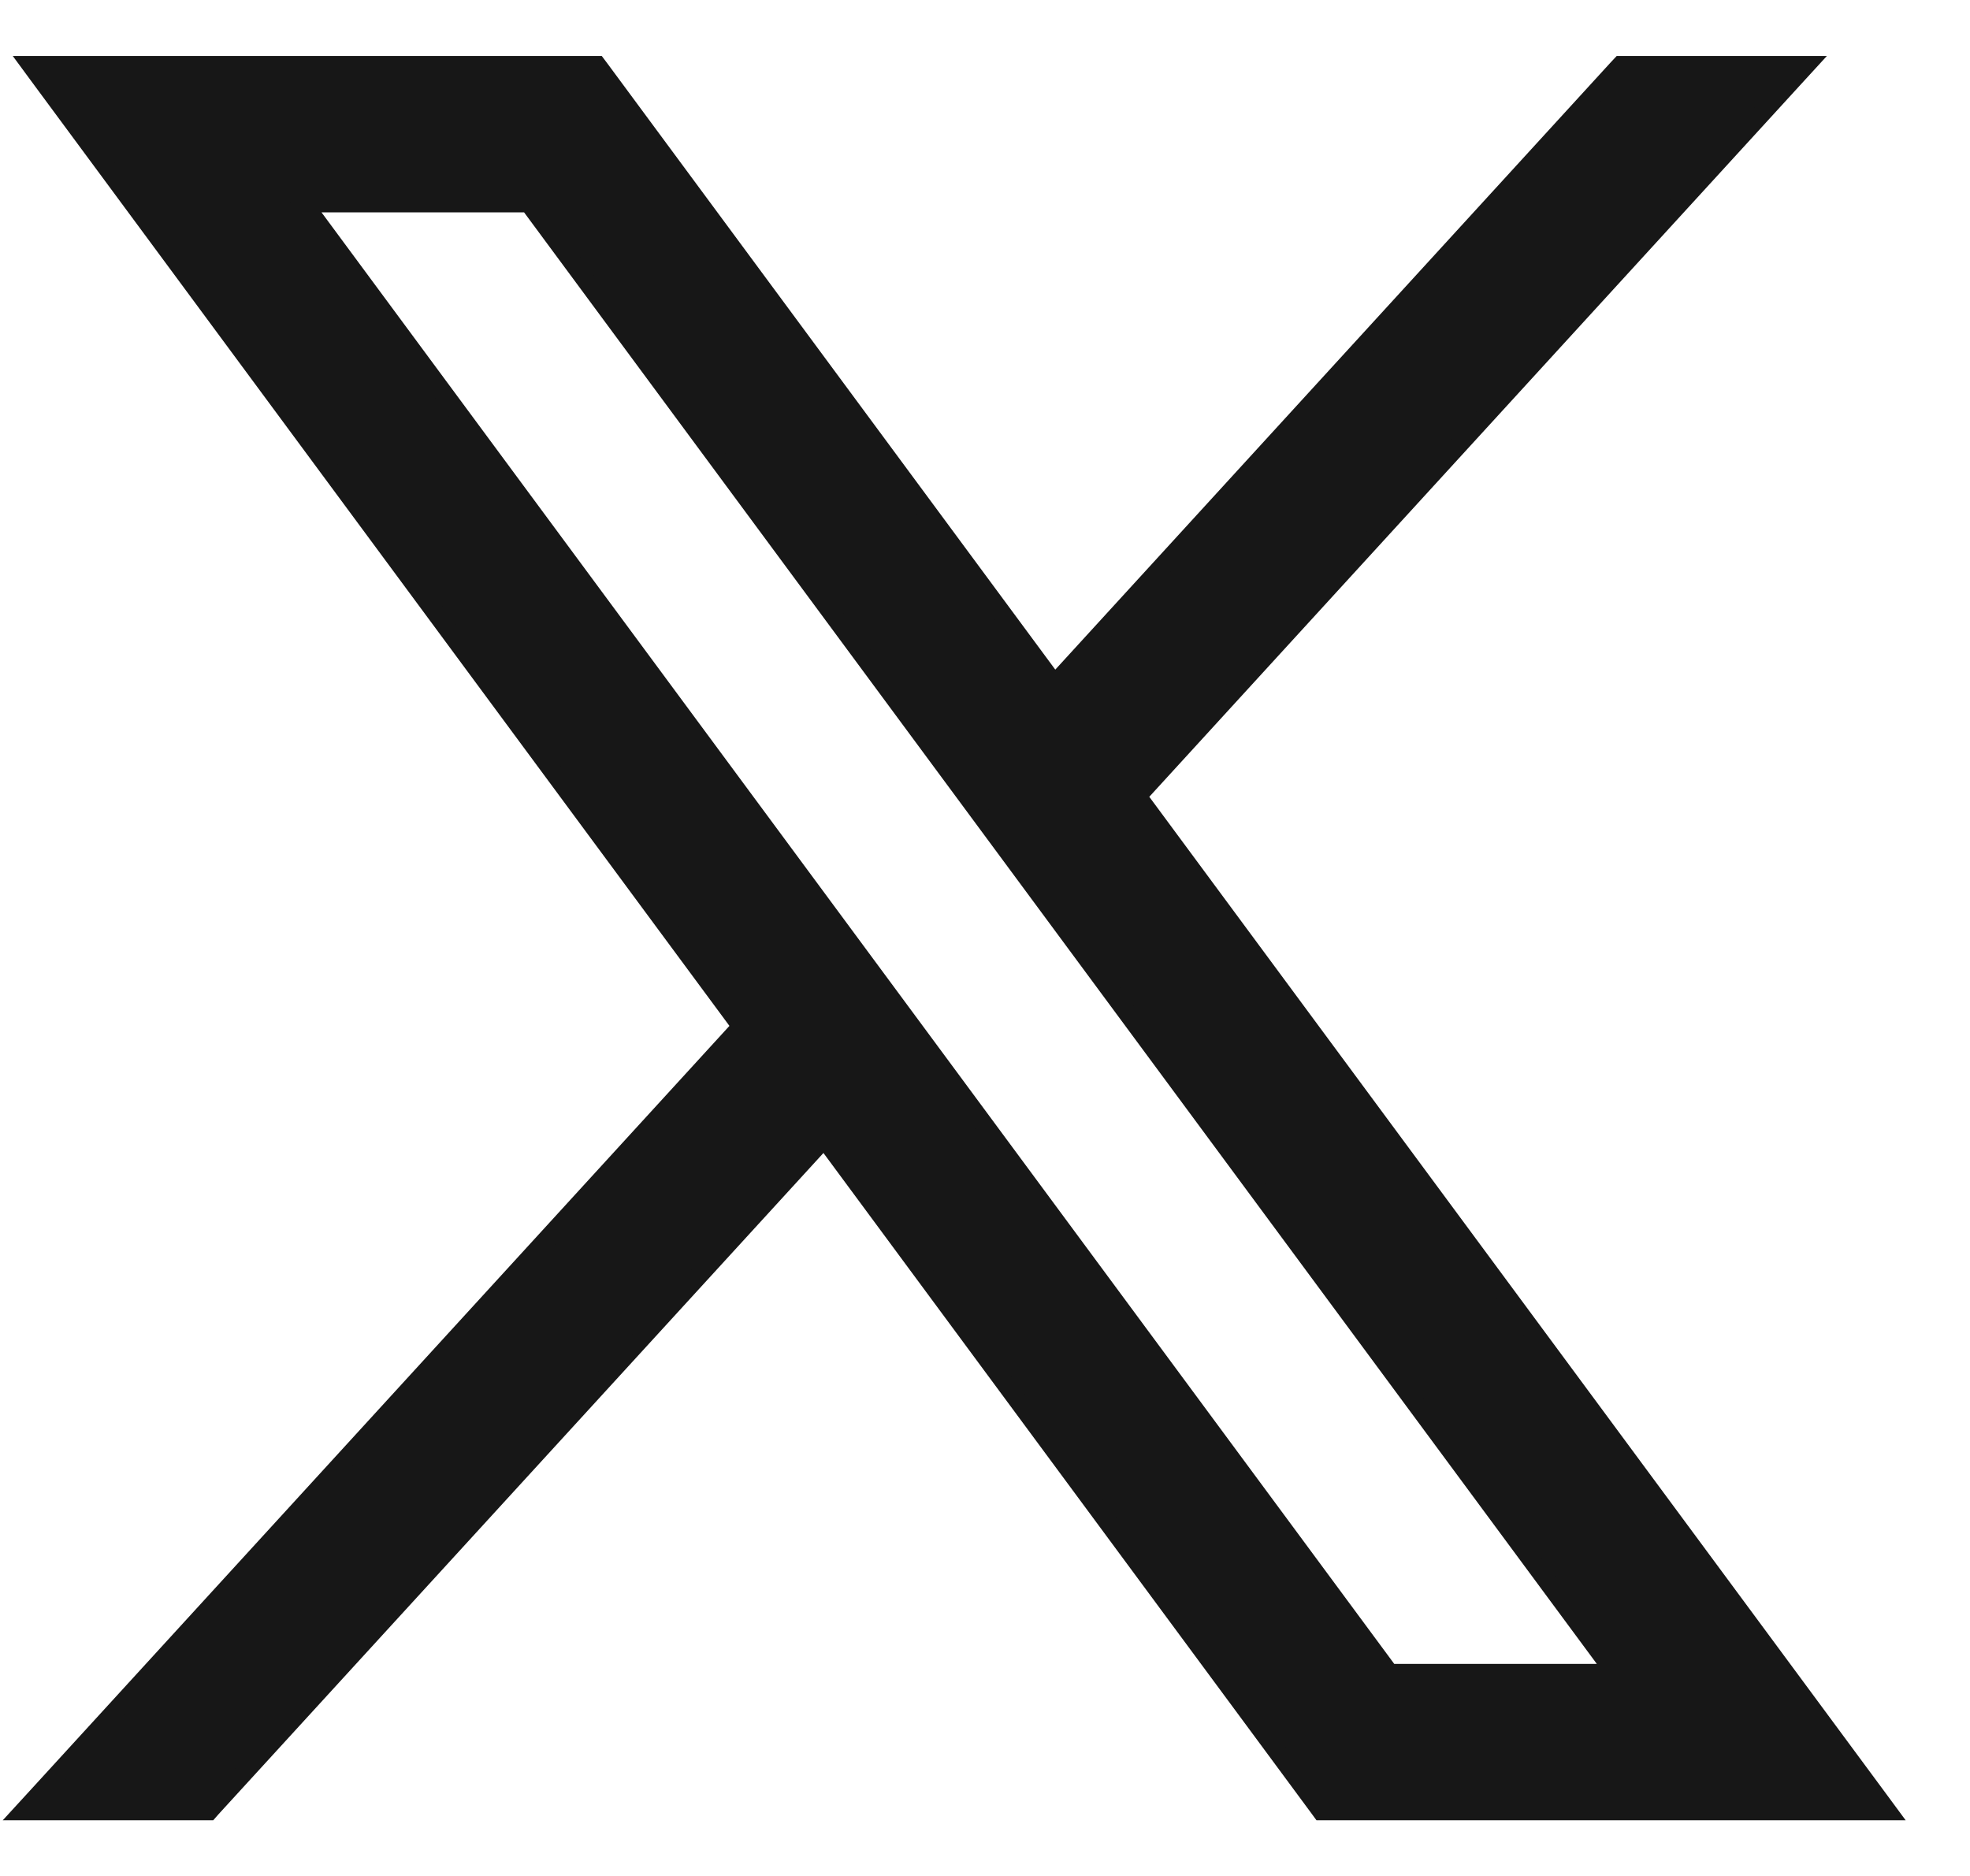 <svg width="21" height="20" viewBox="0 0 21 20" fill="none" xmlns="http://www.w3.org/2000/svg">
<path d="M0.532 0.697H0.334L0.451 0.856L7.905 10.944L0.411 19.138L0.257 19.306H0.484H2.184H2.228L2.257 19.273L8.786 12.135L14.054 19.265L14.084 19.306H14.135H19.918H20.116L19.998 19.146L12.122 8.488L19.094 0.864L19.247 0.697H19.02H17.321H17.277L17.247 0.729L11.241 7.296L6.395 0.737L6.365 0.697H6.314H0.532ZM14.812 17.839L3.229 2.164H5.637L17.22 17.839H14.812Z" fill="#171717" stroke="#171717" stroke-width="0.2"/>
</svg>
